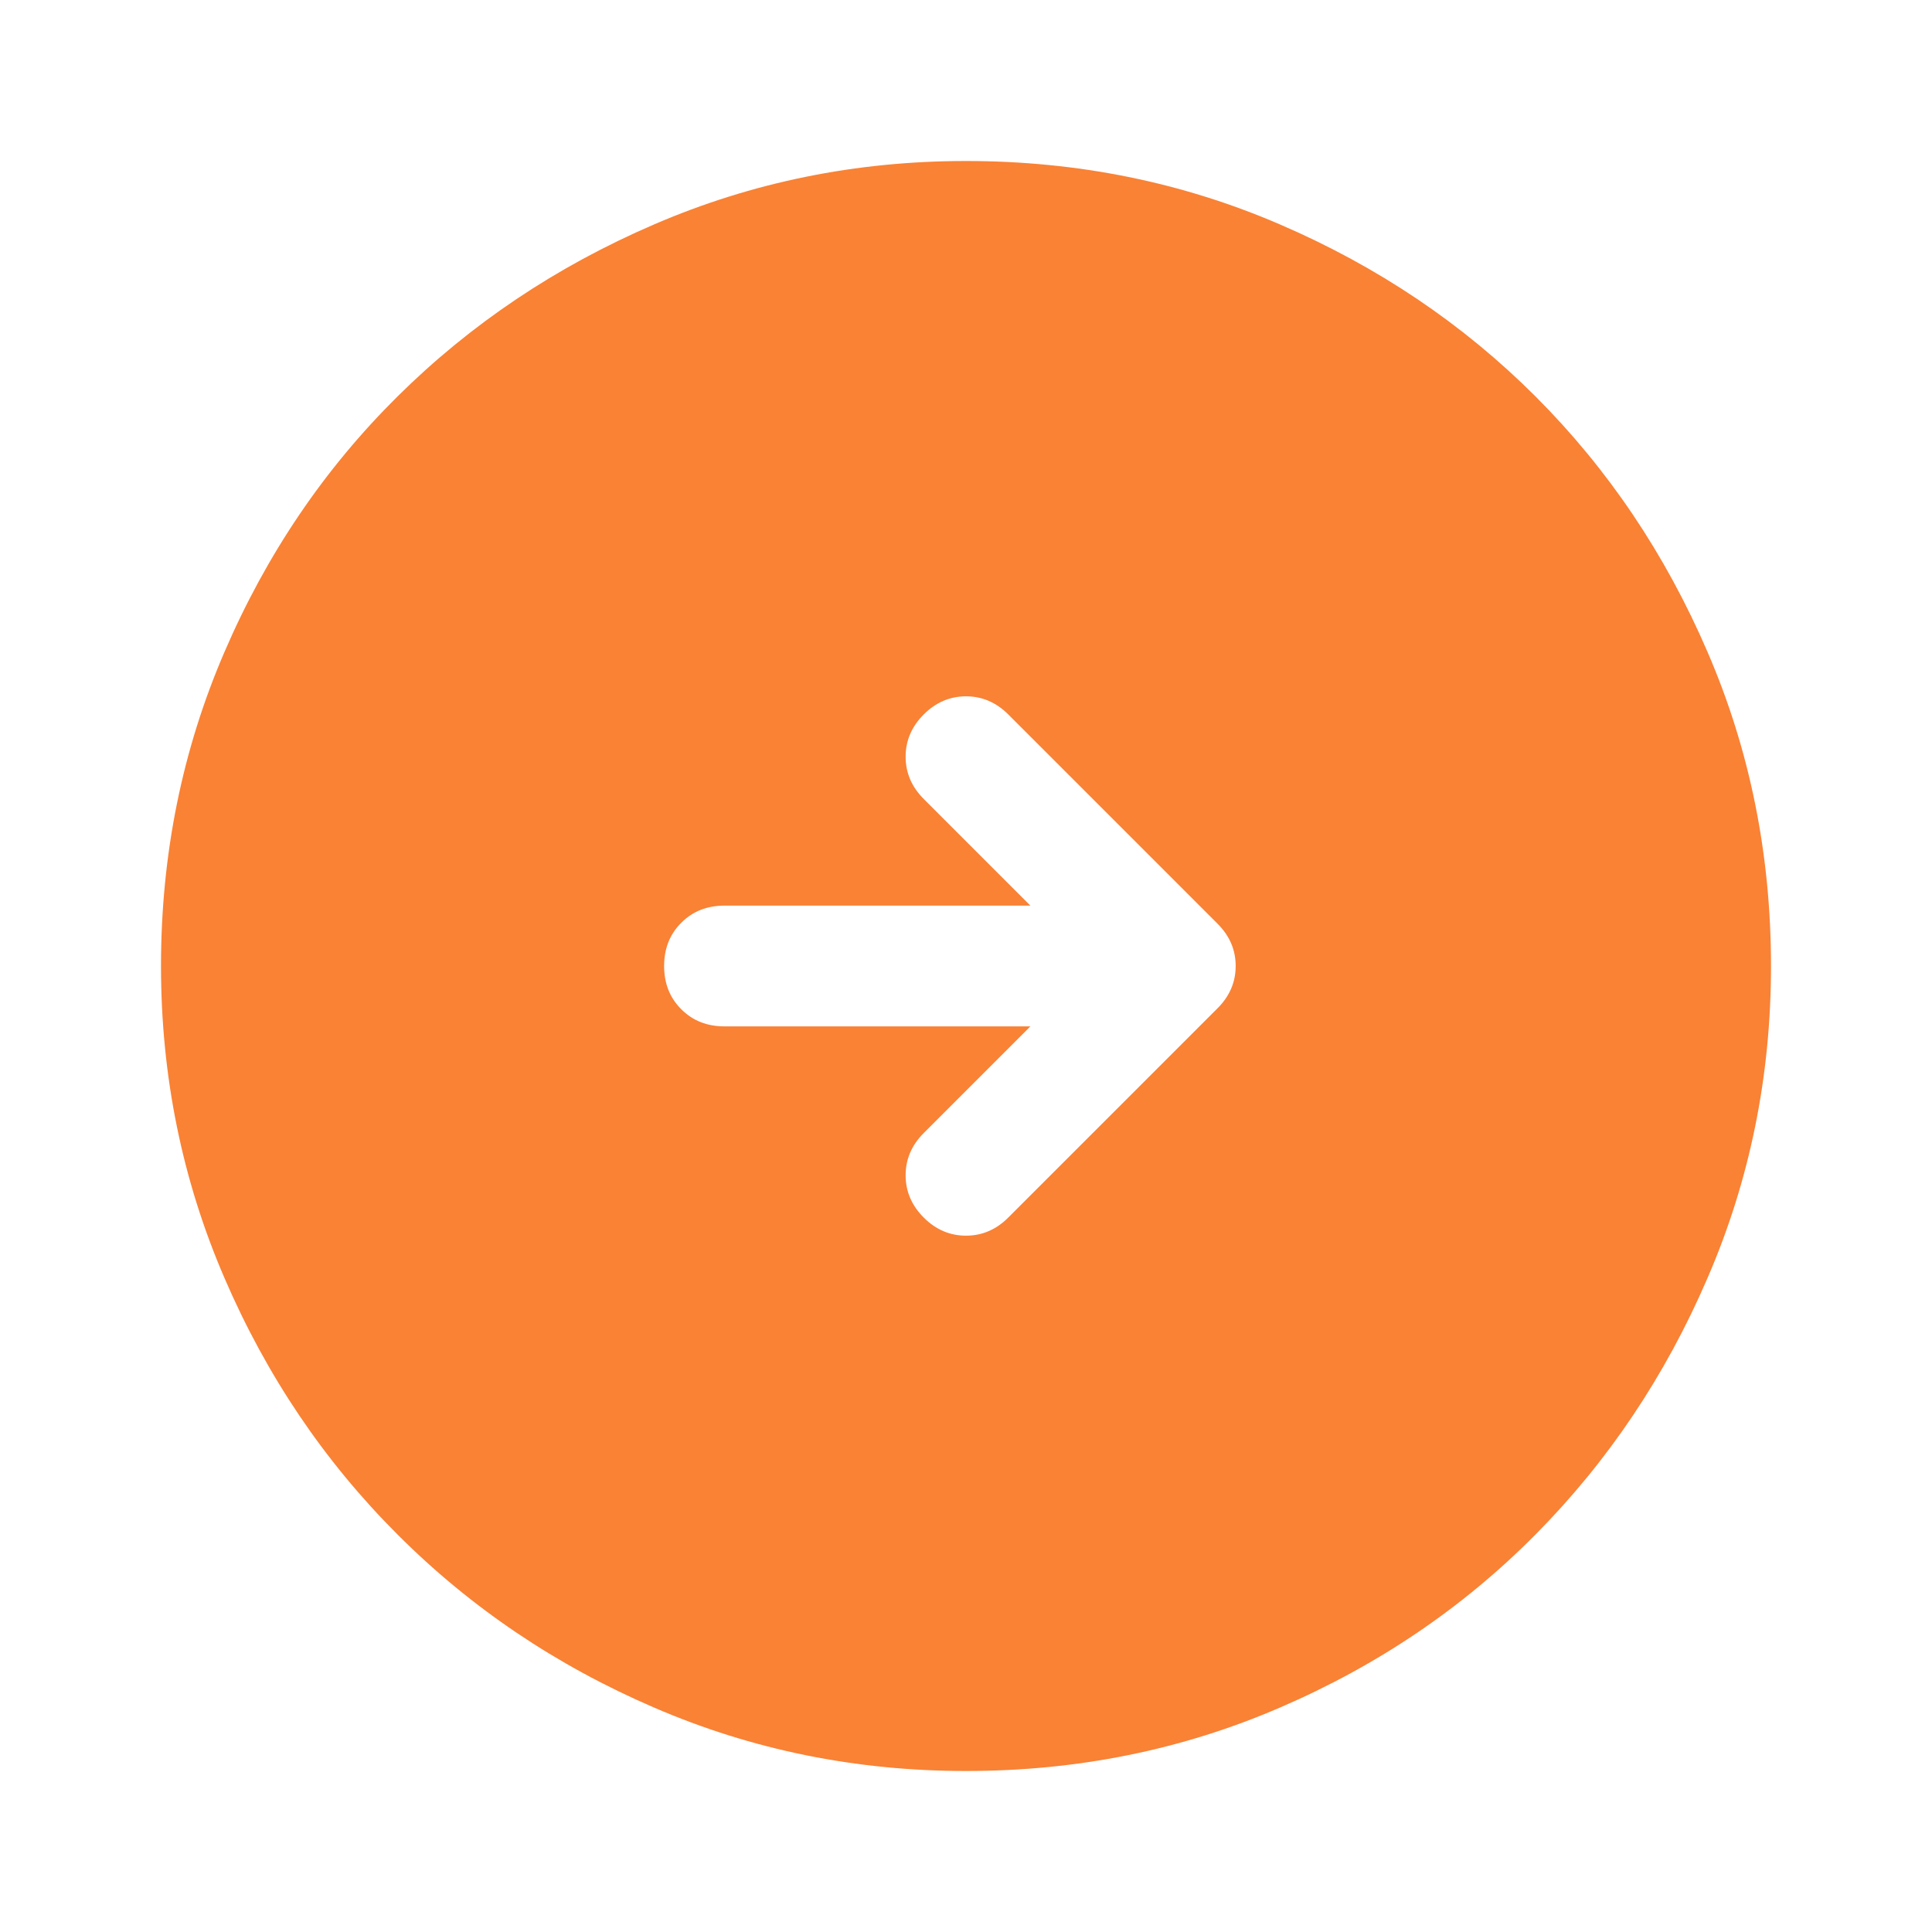 <svg width="24" height="24" viewBox="0 0 24 24" fill="none" xmlns="http://www.w3.org/2000/svg">
<mask id="mask0_1187_679" style="mask-type:alpha" maskUnits="userSpaceOnUse" x="0" y="0" width="24" height="24">
<rect width="24" height="24" fill="#D9D9D9"/>
</mask>
<g mask="url(#mask0_1187_679)">
<path d="M12 22C10.633 22 9.342 21.738 8.125 21.212C6.908 20.688 5.846 19.971 4.938 19.062C4.029 18.154 3.312 17.092 2.788 15.875C2.263 14.658 2 13.367 2 12C2 10.617 2.263 9.317 2.788 8.1C3.312 6.883 4.029 5.825 4.938 4.925C5.846 4.025 6.908 3.312 8.125 2.788C9.342 2.263 10.633 2 12 2C13.383 2 14.683 2.263 15.9 2.788C17.117 3.312 18.175 4.025 19.075 4.925C19.975 5.825 20.688 6.883 21.212 8.1C21.738 9.317 22 10.617 22 12C22 13.367 21.738 14.658 21.212 15.875C20.688 17.092 19.975 18.154 19.075 19.062C18.175 19.971 17.117 20.688 15.9 21.212C14.683 21.738 13.383 22 12 22ZM12.8 12.75L11.475 14.075C11.325 14.225 11.25 14.4 11.25 14.6C11.25 14.8 11.325 14.975 11.475 15.125C11.625 15.275 11.8 15.35 12 15.35C12.2 15.35 12.375 15.275 12.525 15.125L15.125 12.525C15.275 12.375 15.35 12.2 15.35 12C15.35 11.8 15.275 11.625 15.125 11.475L12.525 8.875C12.375 8.725 12.2 8.65 12 8.65C11.8 8.65 11.625 8.725 11.475 8.875C11.325 9.025 11.25 9.2 11.25 9.4C11.25 9.6 11.325 9.775 11.475 9.925L12.8 11.25H9C8.783 11.25 8.604 11.321 8.463 11.463C8.321 11.604 8.25 11.783 8.25 12C8.25 12.217 8.321 12.396 8.463 12.537C8.604 12.679 8.783 12.75 9 12.75H12.8Z" fill="#F98235"/>
</g>
</svg>
